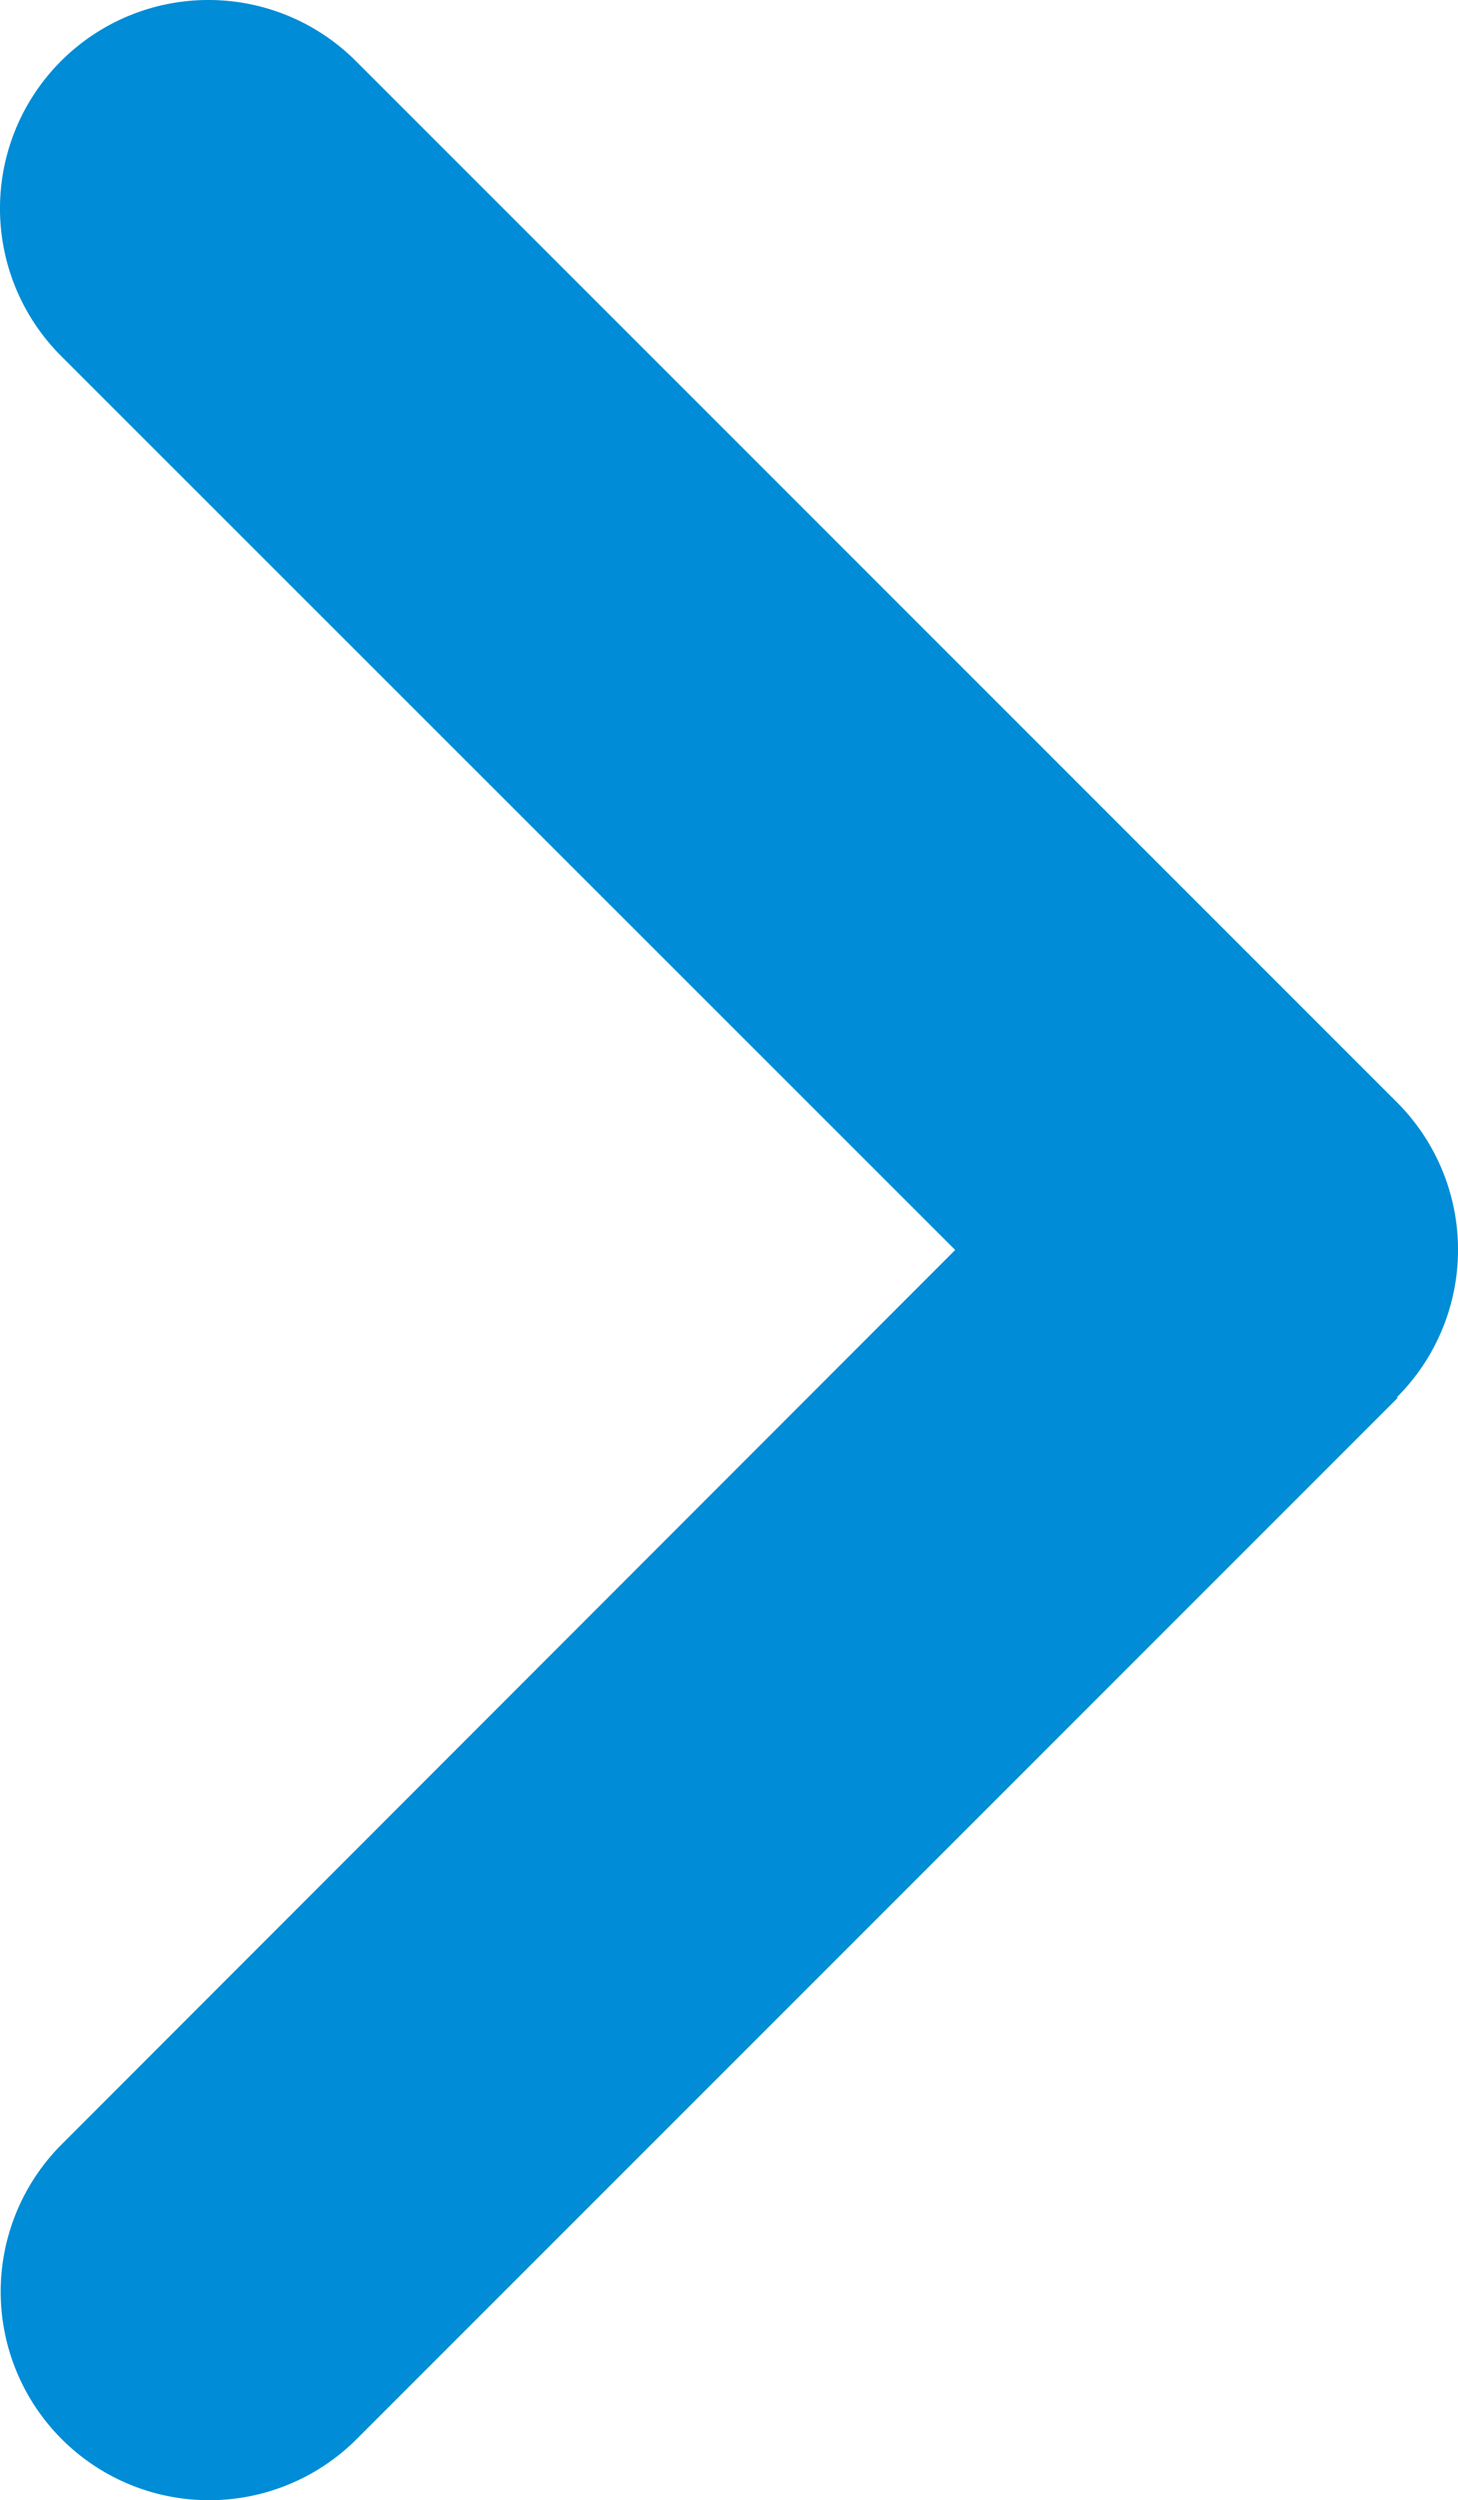 <svg xmlns="http://www.w3.org/2000/svg" width="6.162" height="10.565" viewBox="0 0 6.162 10.565">
  <path id="arw_solid_r_blue" d="M64.183,68.586a.881.881,0,0,0,0,1.246l4.4,4.4a.881.881,0,0,0,1.246-1.246L66.05,69.208l3.776-3.779a.881.881,0,0,0-1.246-1.246l-4.4,4.4Z" transform="translate(70.087 74.49) rotate(180)" fill="#008cd6"/>
</svg>
